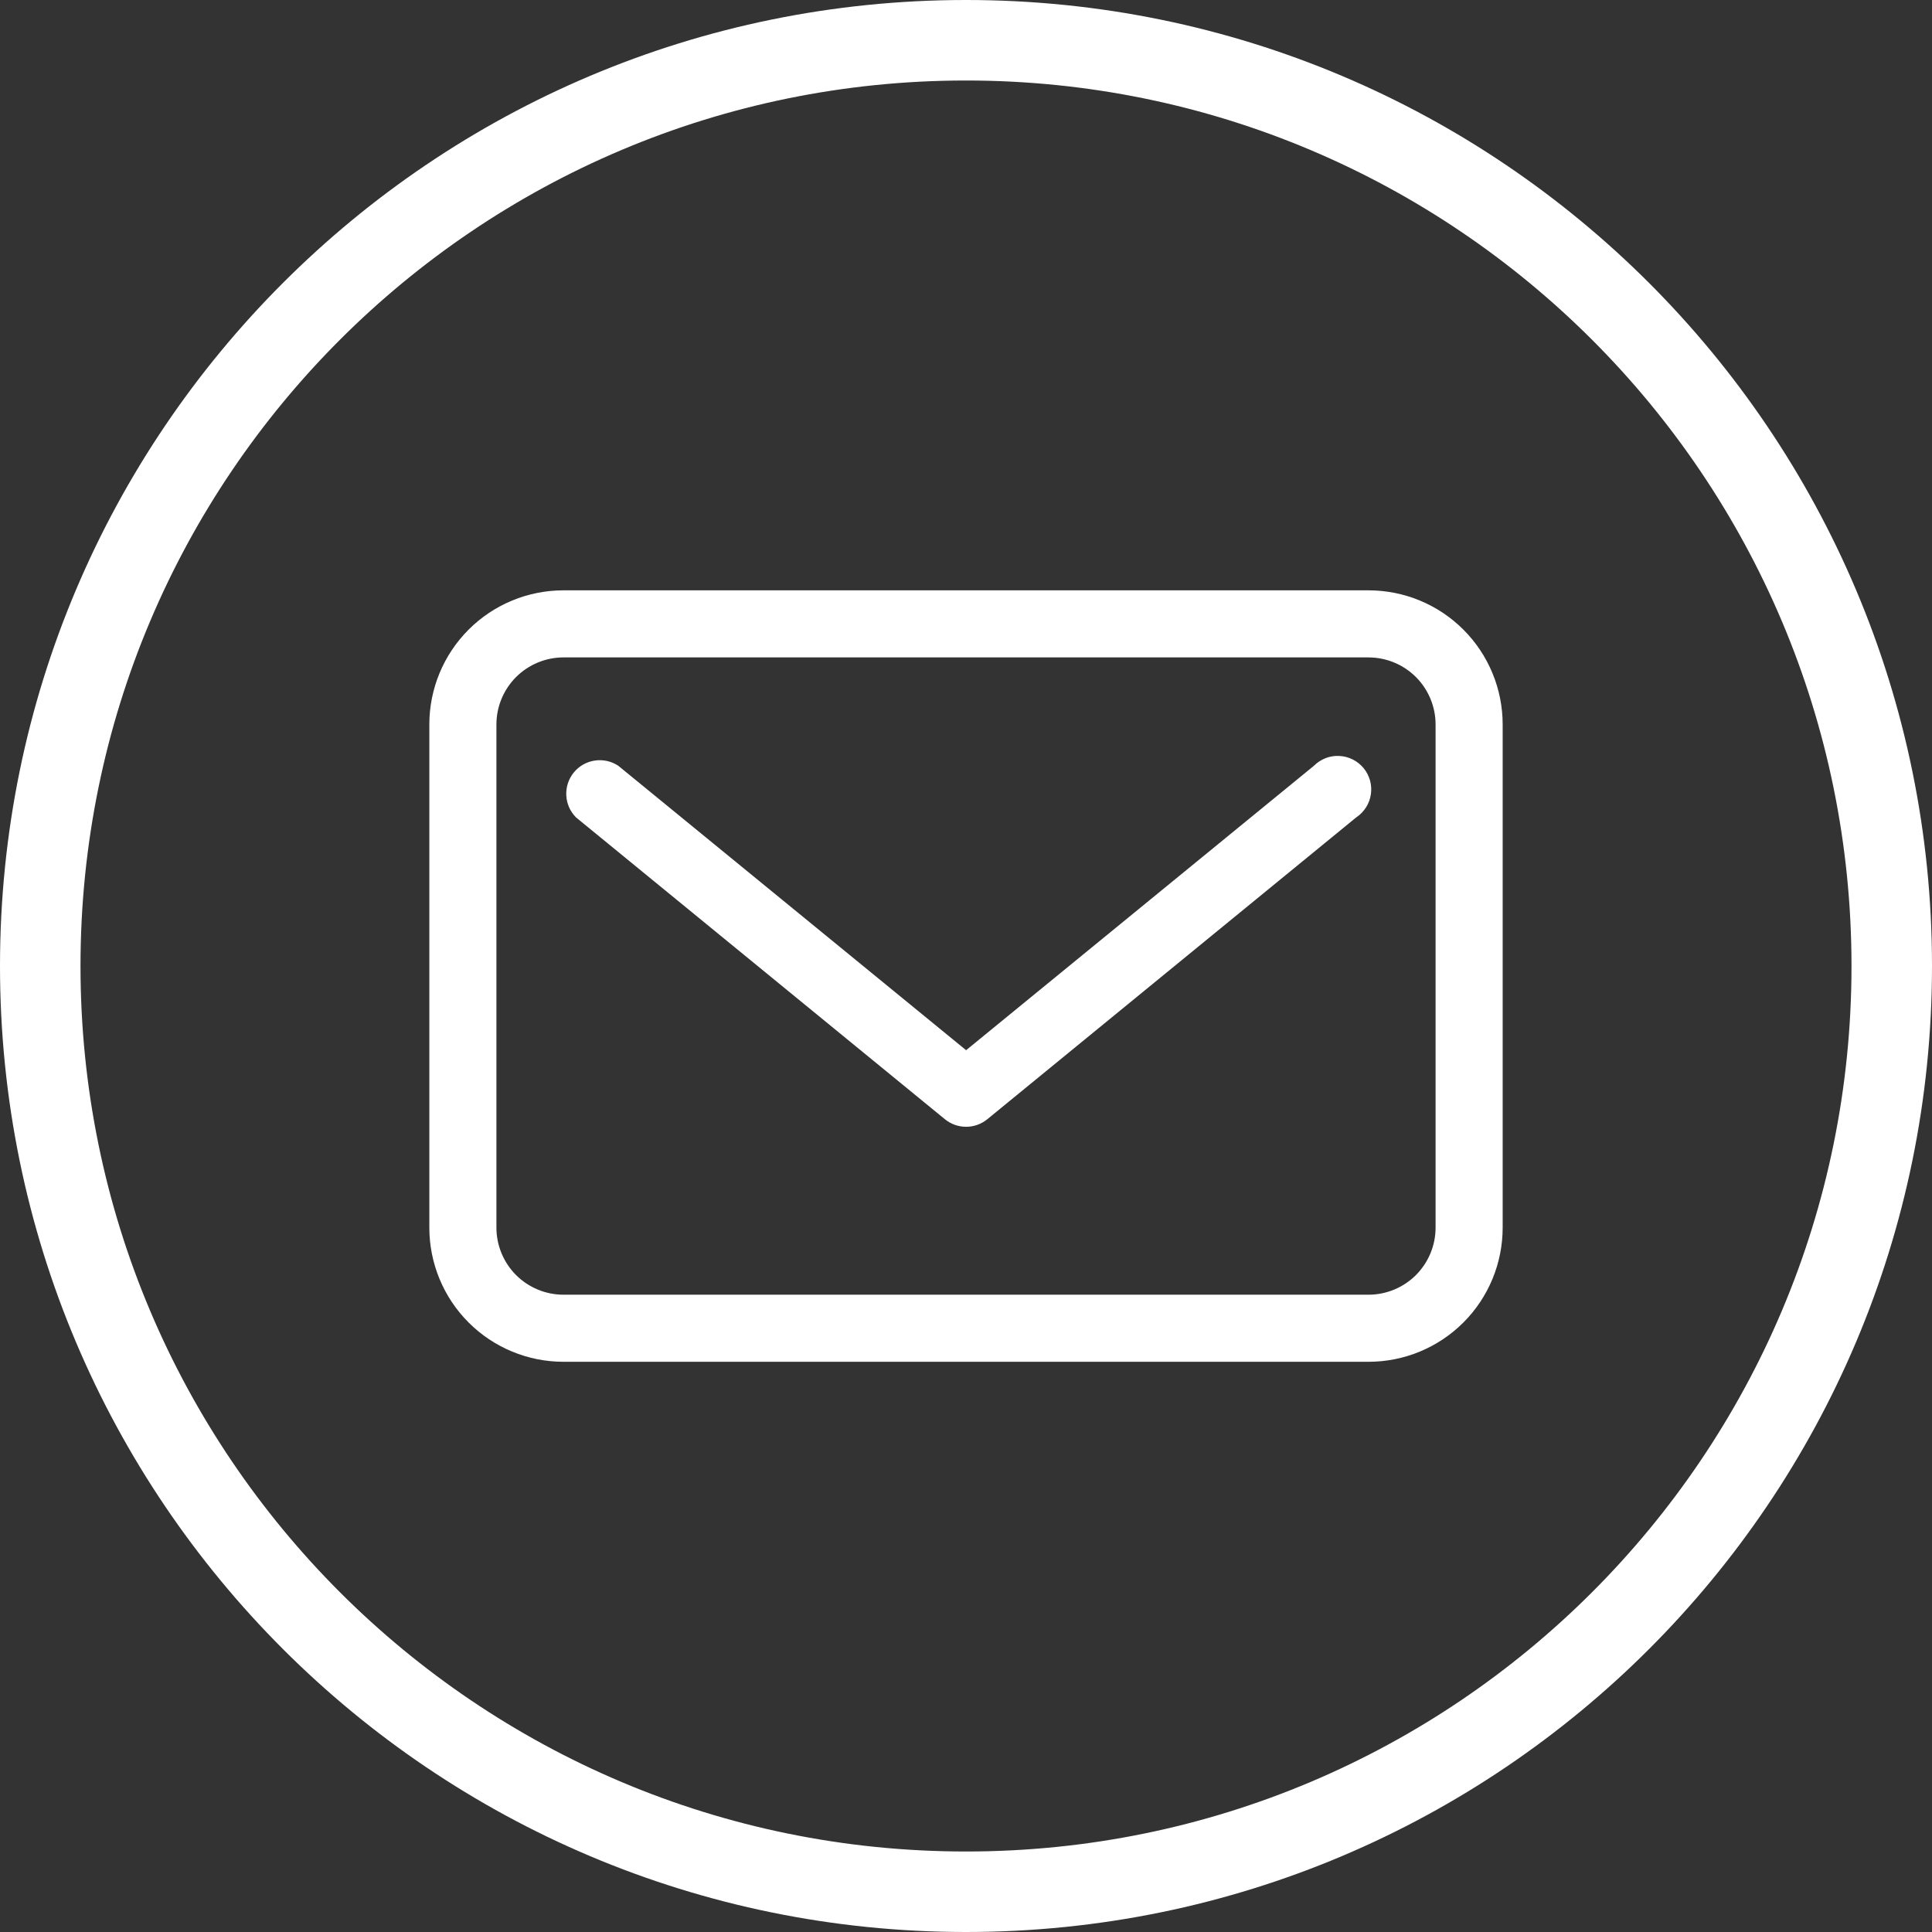<svg width="36" height="36" viewBox="0 0 36 36" fill="none" xmlns="http://www.w3.org/2000/svg">
<rect x="0" y="0" width="36" height="36" fill="#333333" stroke="none"/>
<g clip-path="url(#clip0_291_362)">
<path d="M25.5 11H10.5C9.837 11 9.201 11.263 8.732 11.732C8.263 12.201 8 12.837 8 13.5V22.875C8 23.538 8.263 24.174 8.732 24.643C9.201 25.112 9.837 25.375 10.5 25.375H25.5C26.163 25.375 26.799 25.112 27.268 24.643C27.737 24.174 28 23.538 28 22.875V13.5C28 12.837 27.737 12.201 27.268 11.732C26.799 11.263 26.163 11 25.5 11ZM26.75 22.875C26.75 23.206 26.618 23.524 26.384 23.759C26.149 23.993 25.831 24.125 25.5 24.125H10.5C10.168 24.125 9.851 23.993 9.616 23.759C9.382 23.524 9.25 23.206 9.25 22.875V13.5C9.25 13.168 9.382 12.851 9.616 12.616C9.851 12.382 10.168 12.25 10.5 12.25H25.5C25.831 12.25 26.149 12.382 26.384 12.616C26.618 12.851 26.75 13.168 26.75 13.5V22.875Z" fill="white"/>
<path d="M24.483 14.269L18.002 19.569L11.521 14.269C11.392 14.183 11.235 14.149 11.082 14.172C10.929 14.195 10.79 14.274 10.692 14.394C10.594 14.514 10.544 14.666 10.552 14.821C10.559 14.975 10.624 15.121 10.733 15.231L17.608 20.856C17.72 20.947 17.858 20.996 18.002 20.996C18.145 20.996 18.284 20.947 18.396 20.856L25.271 15.231C25.344 15.183 25.405 15.12 25.453 15.046C25.5 14.973 25.531 14.89 25.544 14.803C25.557 14.717 25.552 14.629 25.529 14.545C25.505 14.46 25.465 14.382 25.41 14.314C25.354 14.247 25.285 14.191 25.207 14.152C25.129 14.113 25.044 14.09 24.956 14.086C24.869 14.081 24.782 14.095 24.7 14.127C24.619 14.159 24.545 14.207 24.483 14.269V14.269Z" fill="white"/>
<path fill-rule="evenodd" clip-rule="evenodd" d="M18 34.5C27.113 34.5 34.5 27.113 34.5 18C34.5 8.887 27.113 1.5 18 1.5C8.887 1.5 1.5 8.887 1.5 18C1.5 27.113 8.887 34.5 18 34.5ZM18 36C27.941 36 36 27.941 36 18C36 8.059 27.941 0 18 0C8.059 0 0 8.059 0 18C0 27.941 8.059 36 18 36Z" fill="white"/>
</g>
<defs>
<clipPath id="clip0_291_362">
<rect width="36" height="36" fill="white"/>
</clipPath>
</defs>
</svg>
